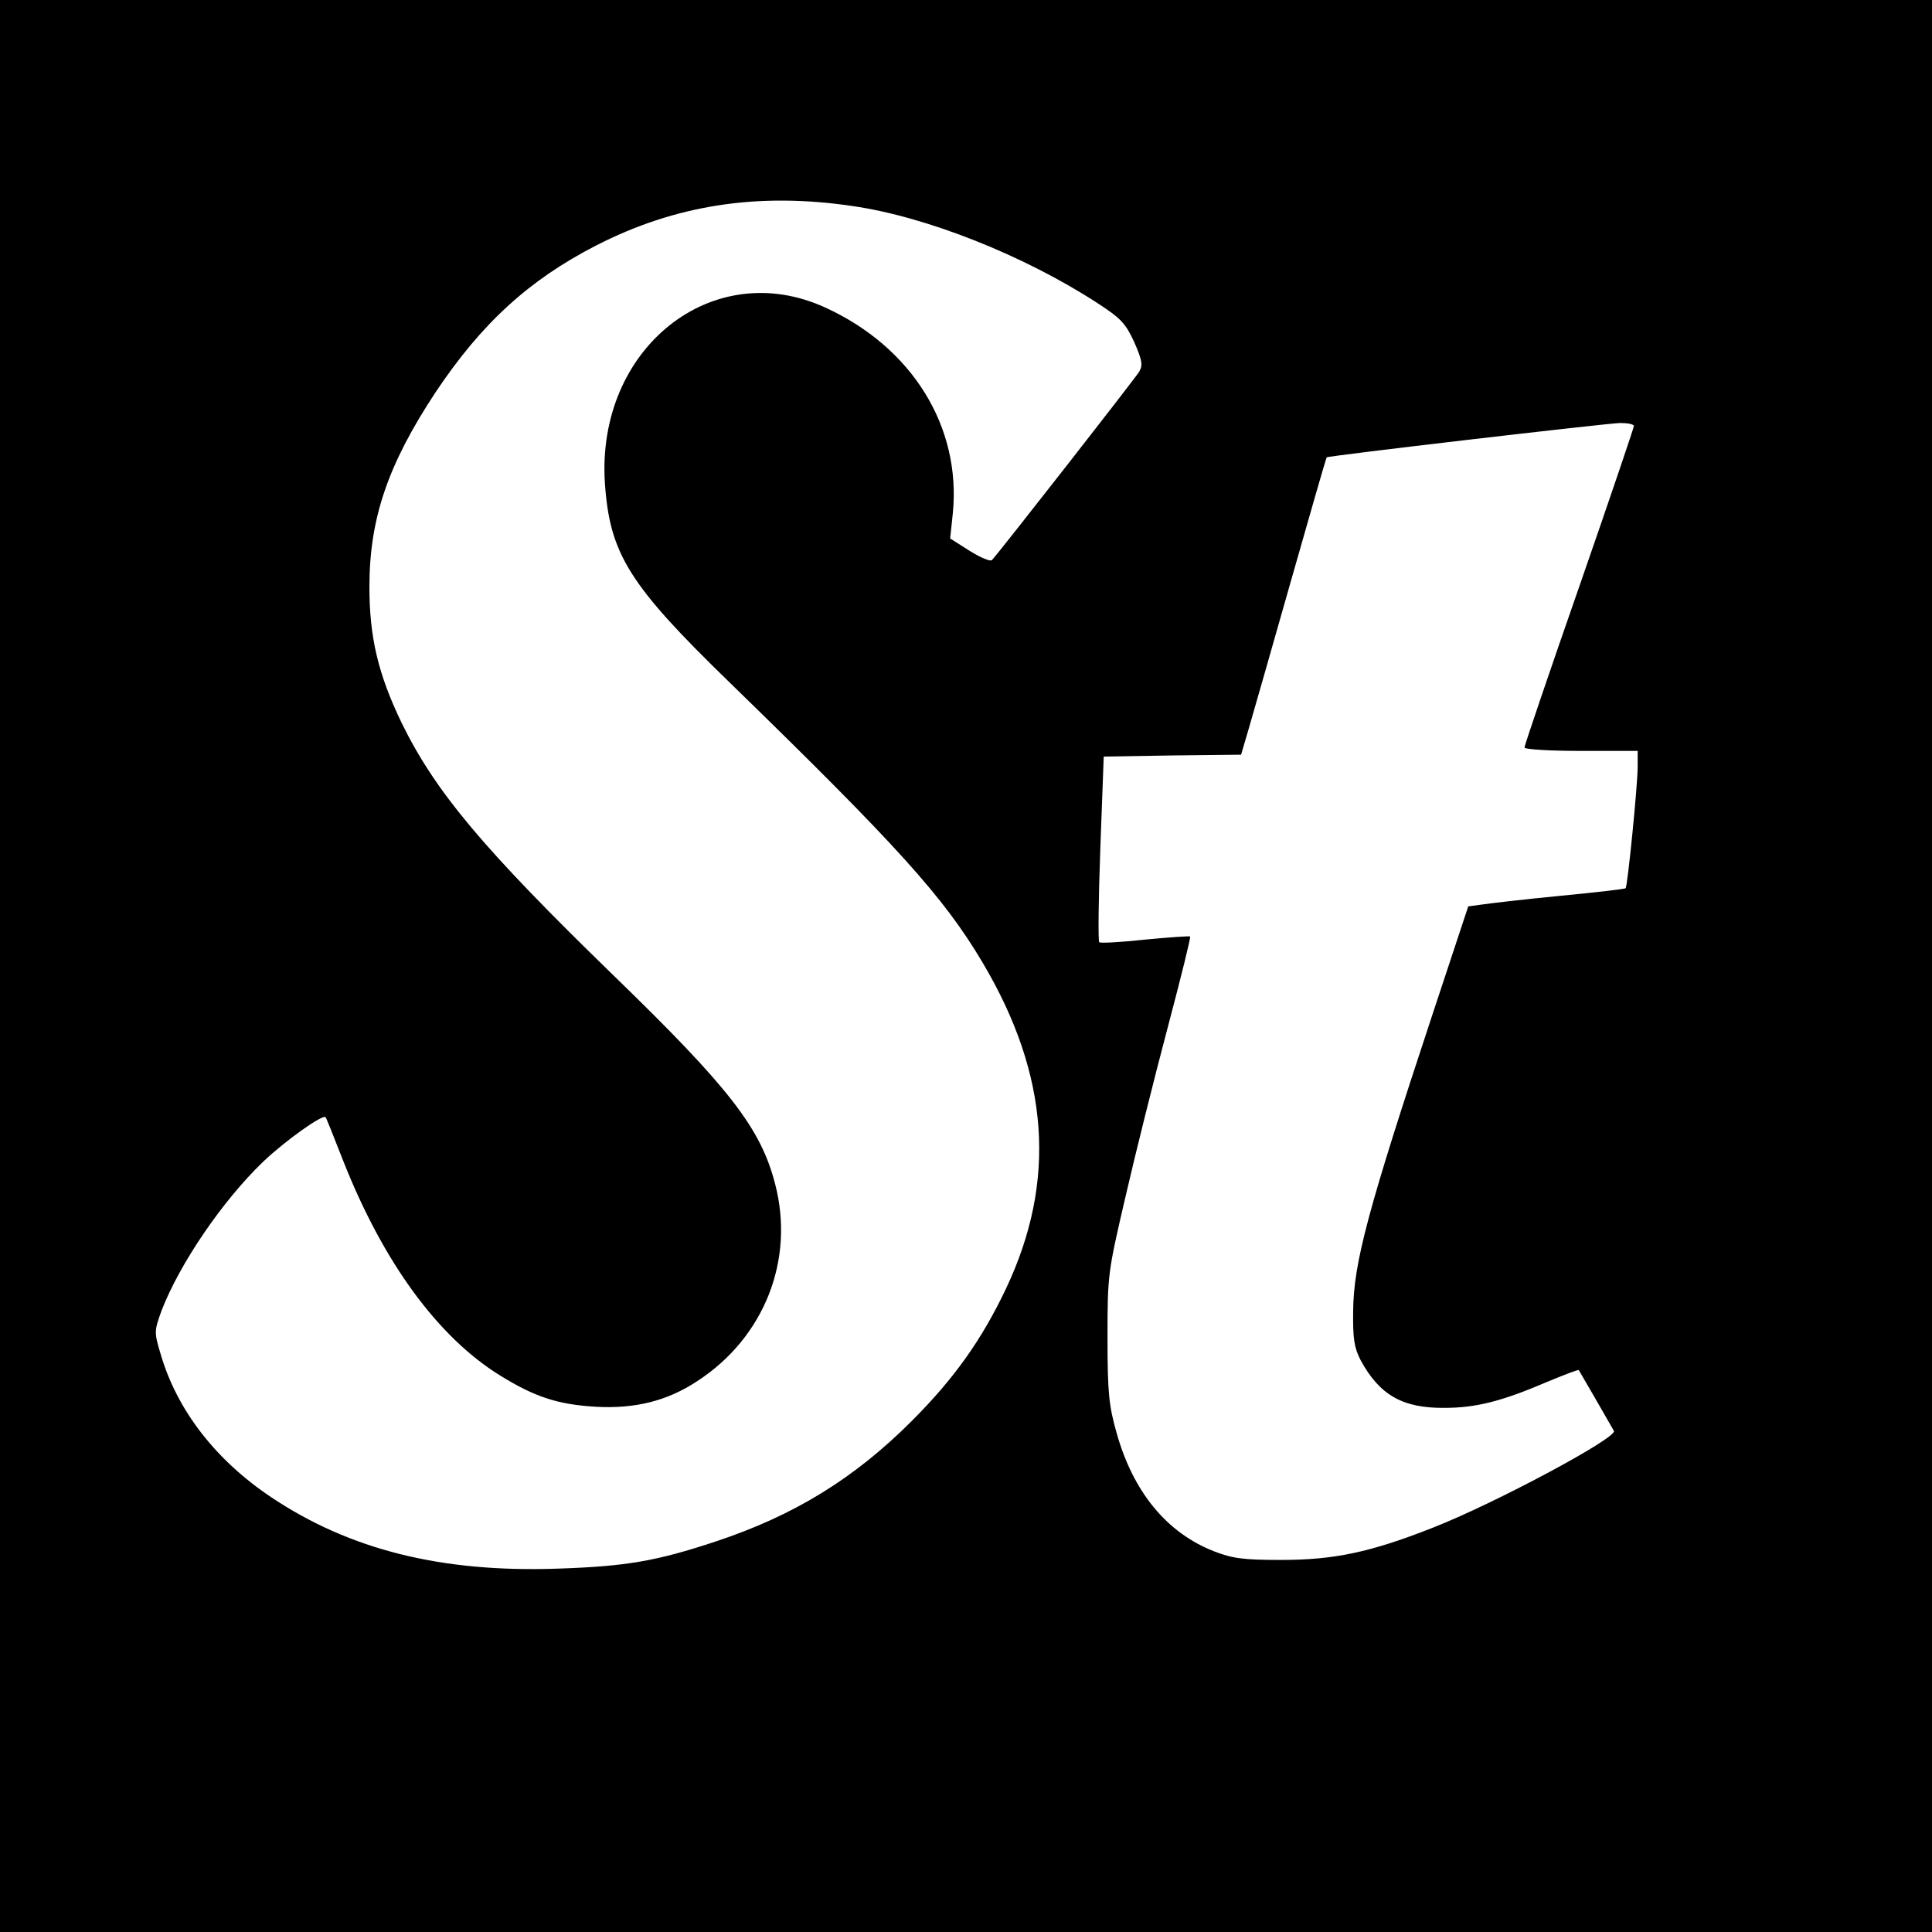 <?xml version="1.0" standalone="no"?>
<!DOCTYPE svg PUBLIC "-//W3C//DTD SVG 20010904//EN"
 "http://www.w3.org/TR/2001/REC-SVG-20010904/DTD/svg10.dtd">
<svg version="1.0" xmlns="http://www.w3.org/2000/svg"
 width="512pt" height="512pt" viewBox="0 0 512 512"
 preserveAspectRatio="xMidYMid meet">
<g transform="translate(0,512) scale(0.1,-0.1)"
fill="#000000" stroke="none">
<path d="M0 2560 l0 -2560 2560 0 2560 0 0 2560 0 2560 -2560 0 -2560 0 0
-2560z m2259 2014 c196 -28 455 -131 649 -257 63 -41 75 -54 98 -104 21 -48
23 -61 13 -78 -10 -17 -368 -475 -390 -499 -4 -5 -30 6 -59 24 l-52 33 7 66
c23 230 -108 441 -338 546 -299 137 -607 -108 -584 -465 13 -188 63 -269 332
-530 442 -430 566 -567 669 -741 177 -298 197 -579 62 -864 -64 -135 -137
-238 -250 -351 -152 -152 -311 -250 -519 -319 -157 -52 -237 -66 -418 -72
-309 -11 -552 50 -760 189 -148 99 -251 232 -294 382 -17 56 -16 60 4 115 48
123 160 288 268 392 60 57 160 128 166 118 2 -2 22 -53 46 -114 106 -269 251
-468 416 -570 92 -57 153 -77 253 -83 104 -6 190 15 270 68 177 115 259 321
206 523 -38 147 -121 254 -425 549 -348 338 -475 489 -565 673 -62 129 -85
226 -85 360 0 181 49 324 175 515 122 183 248 298 425 389 210 108 430 142
680 105z m2071 -583 c0 -4 -65 -196 -145 -426 -80 -229 -145 -421 -145 -426 0
-5 68 -9 150 -9 l150 0 0 -42 c0 -49 -27 -319 -32 -322 -2 -2 -79 -11 -173
-20 -93 -9 -187 -20 -207 -23 l-37 -5 -95 -287 c-171 -517 -209 -658 -210
-786 -1 -74 3 -97 20 -130 50 -92 111 -127 222 -126 82 0 151 17 270 68 46 19
84 34 86 32 2 -3 79 -136 93 -161 10 -18 -317 -193 -481 -257 -165 -65 -261
-85 -401 -85 -101 0 -129 4 -178 23 -125 49 -214 157 -258 314 -20 71 -24 104
-24 252 0 168 1 173 48 375 26 113 76 313 111 445 35 132 62 241 60 243 -1 2
-55 -2 -119 -8 -64 -7 -119 -10 -122 -7 -3 4 -2 116 3 249 l9 243 182 3 182 2
20 68 c11 37 61 213 112 392 51 179 93 326 95 328 3 4 731 89 777 91 20 0 37
-3 37 -8z"/>
</g>
</svg>
